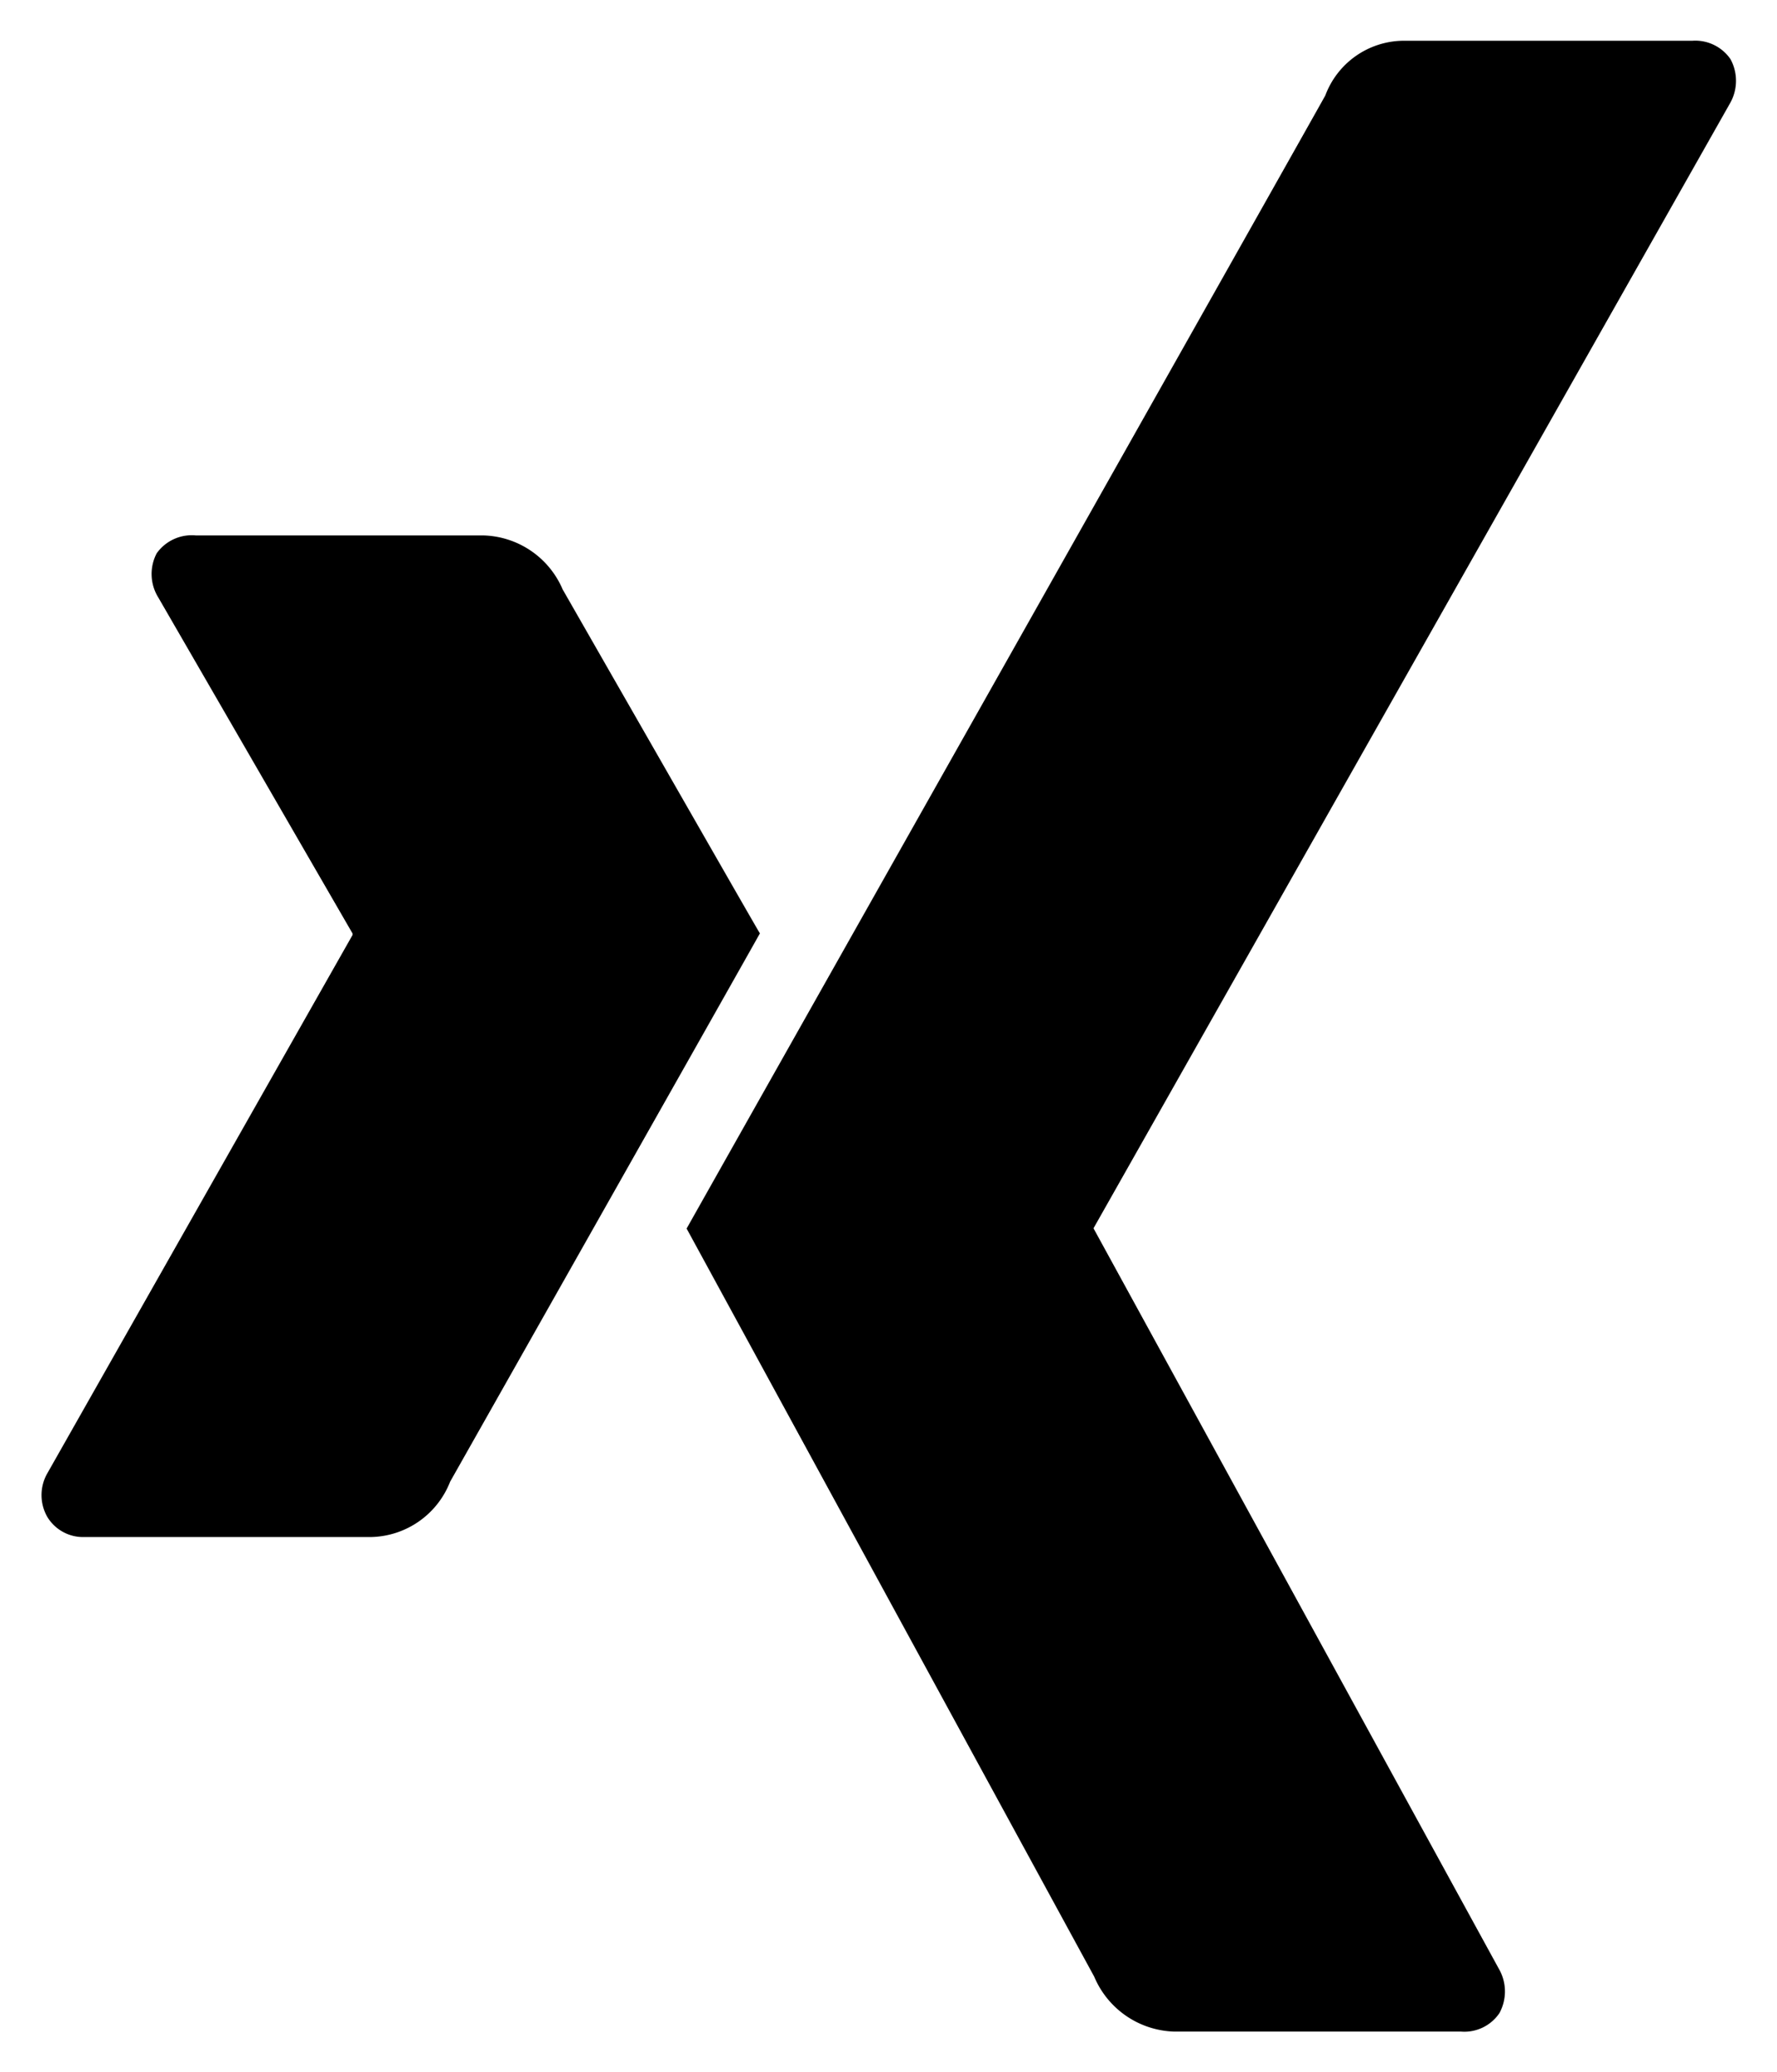 <svg xmlns="http://www.w3.org/2000/svg" width="21.799" height="25.421" viewBox="0 0 21.799 25.421">
  <defs>
    <style>
      .cls-1 {
        stroke: rgba(0,0,0,0);
        stroke-miterlimit: 10;
      }
    </style>
  </defs>
  <path id="Differenzmenge_2" data-name="Differenzmenge 2" class="cls-1" d="M-9440.658,32.211h-3.517a1.1,1.1,0,0,1-.984-.674l-5-9.177c.29-.517,7.8-13.83,7.835-13.9a1.032,1.032,0,0,1,.943-.671h3.558a.524.524,0,0,1,.469.225.555.555,0,0,1-.007.545l-7.8,13.786a.017.017,0,0,0,0,.024l4.965,9.07a.555.555,0,0,1,.008.545A.519.519,0,0,1-9440.658,32.211Zm-13.361-6.067h-3.521A.513.513,0,0,1-9458,25.9a.538.538,0,0,1,0-.54l3.742-6.6a.04.04,0,0,0,0-.021l-2.383-4.122a.546.546,0,0,1-.019-.54.528.528,0,0,1,.479-.22h3.522a1.089,1.089,0,0,1,.979.662l.608,1.062c.718,1.252,1.8,3.144,1.812,3.158-.158.285-3.78,6.691-3.8,6.726A1.066,1.066,0,0,1-9454.02,26.144Z" transform="translate(9458.582 -7.289)"/>
</svg>
